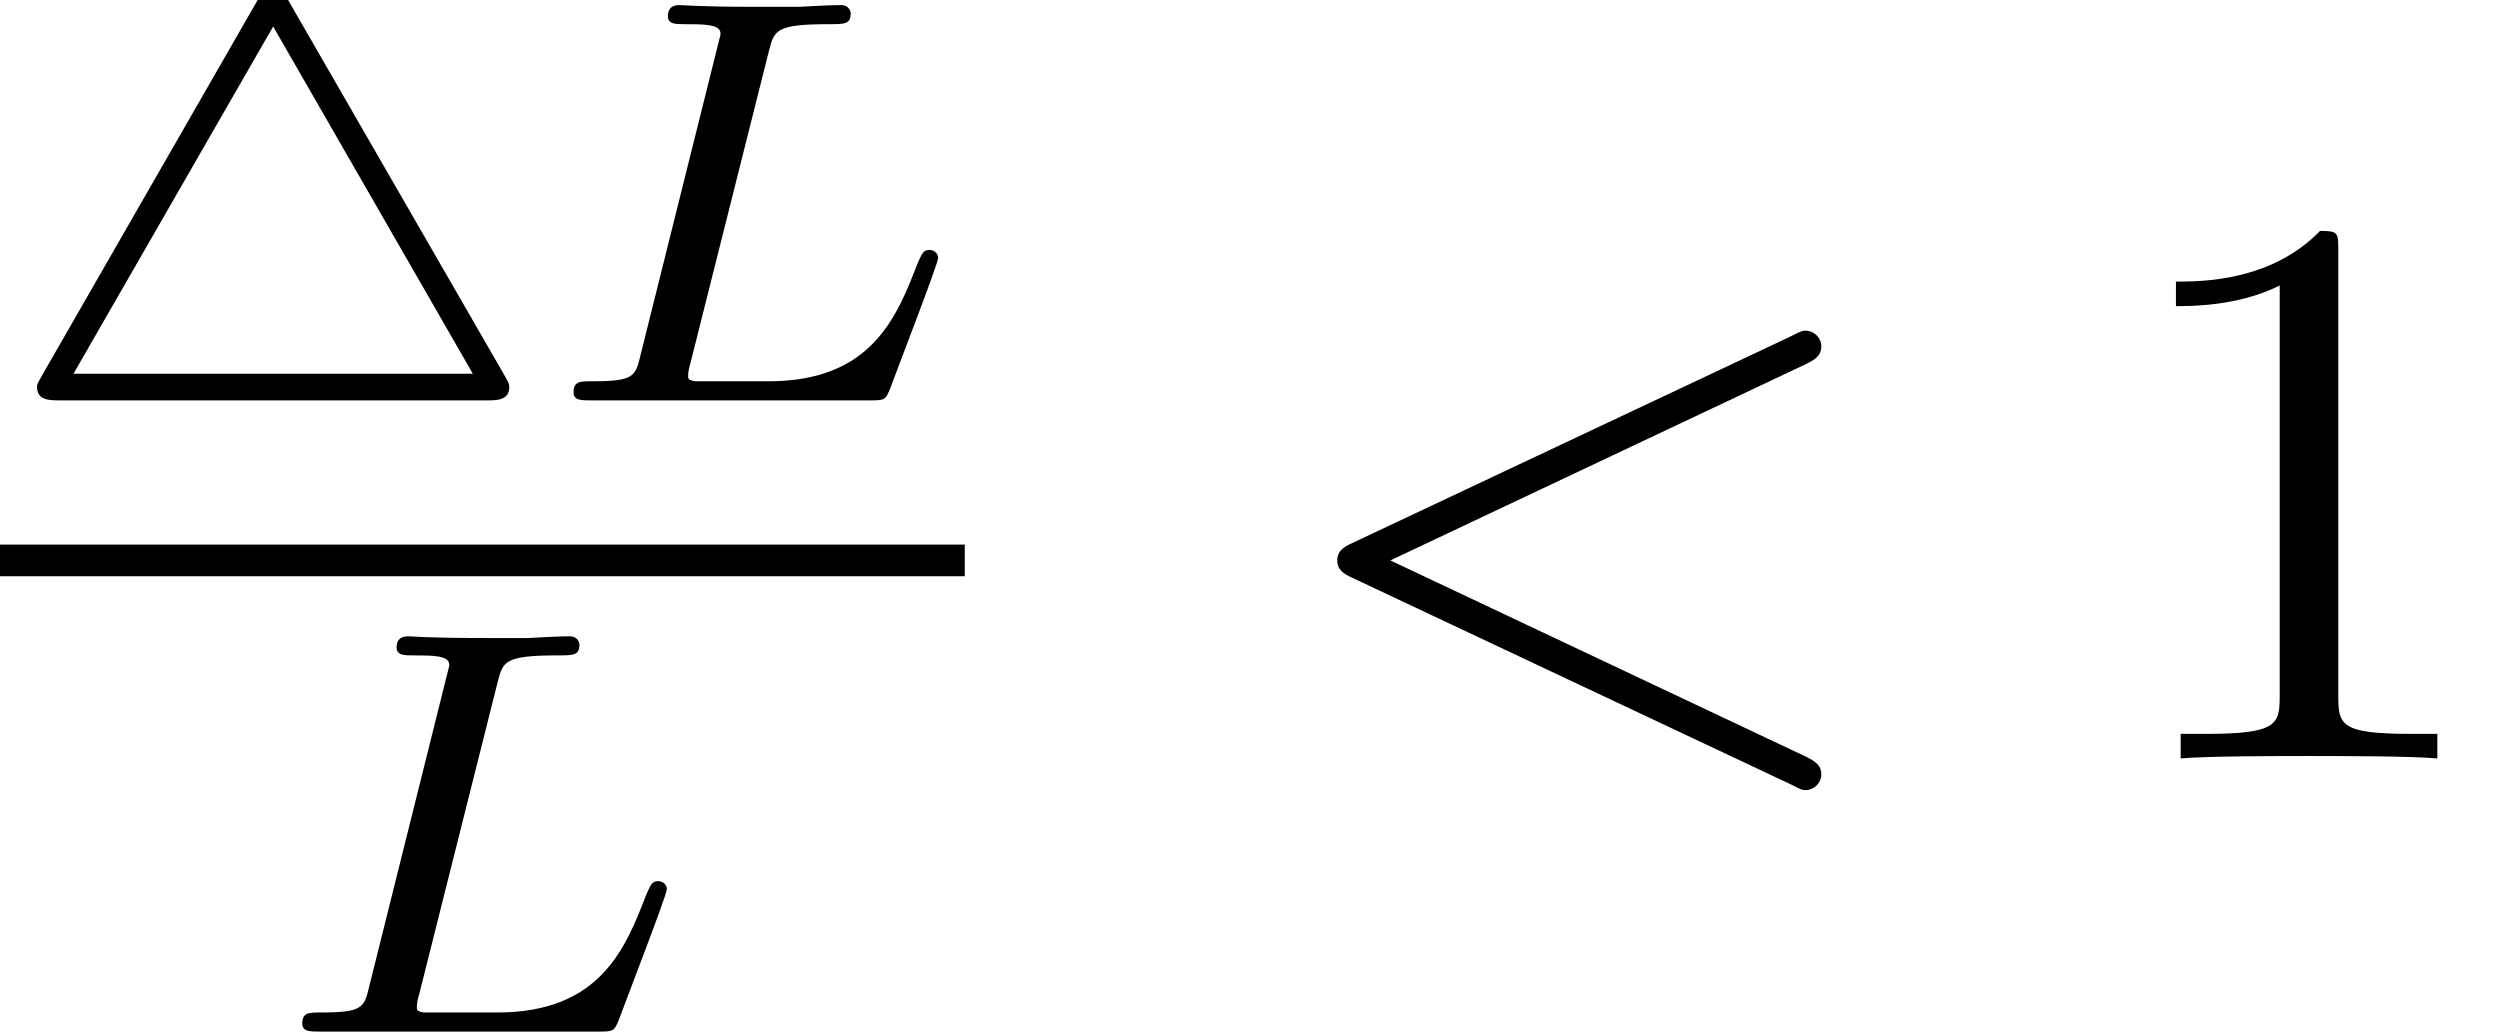 <?xml version='1.0' encoding='UTF-8'?>
<!-- This file was generated by dvisvgm 1.15.1 -->
<svg height='14.208pt' version='1.1' viewBox='71.93 58.297 34.43 14.208' width='34.43pt' xmlns='http://www.w3.org/2000/svg' xmlns:xlink='http://www.w3.org/1999/xlink'>
<defs>
<path d='M3.953 -5.539C3.889 -5.651 3.865 -5.699 3.762 -5.699C3.65 -5.699 3.61 -5.619 3.563 -5.539L0.574 -0.335C0.518 -0.231 0.51 -0.231 0.51 -0.183C0.51 0 0.685 0 0.821 0H6.711C6.838 0 7.014 0 7.014 -0.183C7.014 -0.231 6.998 -0.255 6.958 -0.327L3.953 -5.539ZM3.762 -5.149L6.512 -0.367H1.012L3.762 -5.149Z' id='g0-52'/>
<path d='M3.207 -6.982C3.207 -7.244 3.207 -7.265 2.956 -7.265C2.28 -6.567 1.32 -6.567 0.971 -6.567V-6.229C1.189 -6.229 1.833 -6.229 2.4 -6.513V-0.862C2.4 -0.469 2.367 -0.338 1.385 -0.338H1.036V0C1.418 -0.033 2.367 -0.033 2.804 -0.033S4.189 -0.033 4.571 0V-0.338H4.222C3.24 -0.338 3.207 -0.458 3.207 -0.862V-6.982Z' id='g3-49'/>
<path d='M7.364 -5.433C7.495 -5.498 7.571 -5.553 7.571 -5.673S7.473 -5.891 7.353 -5.891C7.32 -5.891 7.298 -5.891 7.156 -5.815L1.113 -2.967C0.993 -2.913 0.905 -2.858 0.905 -2.727S0.993 -2.542 1.113 -2.487L7.156 0.36C7.298 0.436 7.32 0.436 7.353 0.436C7.473 0.436 7.571 0.338 7.571 0.218S7.495 0.044 7.364 -0.022L1.636 -2.727L7.364 -5.433Z' id='g2-60'/>
<path d='M3.092 -4.822C3.164 -5.093 3.18 -5.181 3.913 -5.181C4.136 -5.181 4.216 -5.181 4.216 -5.332C4.216 -5.348 4.2 -5.444 4.081 -5.444C3.913 -5.444 3.674 -5.428 3.507 -5.42H2.933C2.104 -5.42 1.913 -5.444 1.857 -5.444C1.825 -5.444 1.698 -5.444 1.698 -5.292C1.698 -5.181 1.801 -5.181 1.929 -5.181C2.192 -5.181 2.423 -5.181 2.423 -5.053C2.423 -5.021 2.415 -5.013 2.391 -4.91L1.323 -0.63C1.251 -0.327 1.235 -0.263 0.646 -0.263C0.494 -0.263 0.399 -0.263 0.399 -0.112C0.399 0 0.502 0 0.638 0H4.487C4.686 0 4.694 -0.008 4.758 -0.159C4.838 -0.383 5.42 -1.881 5.42 -1.961C5.42 -2.032 5.356 -2.072 5.3 -2.072C5.212 -2.072 5.197 -2.016 5.141 -1.897C4.854 -1.156 4.511 -0.263 3.084 -0.263H2.072C2.001 -0.279 1.977 -0.279 1.977 -0.335C1.977 -0.399 1.993 -0.462 2.008 -0.51L3.092 -4.822Z' id='g1-76'/>
</defs>
<g id='page1'>
<use x='71.93' xlink:href='#g0-52' y='63.811'/>
<use x='79.43' xlink:href='#g1-76' y='63.811'/>
<rect height='0.436' width='13.287' x='71.93' y='65.797'/>
<use x='75.694' xlink:href='#g1-76' y='72.504'/>
<use x='89.442' xlink:href='#g2-60' y='68.742'/>
<use x='100.926' xlink:href='#g3-49' y='68.742'/>
</g>
</svg>
<!--Rendered by QuickLaTeX.com-->